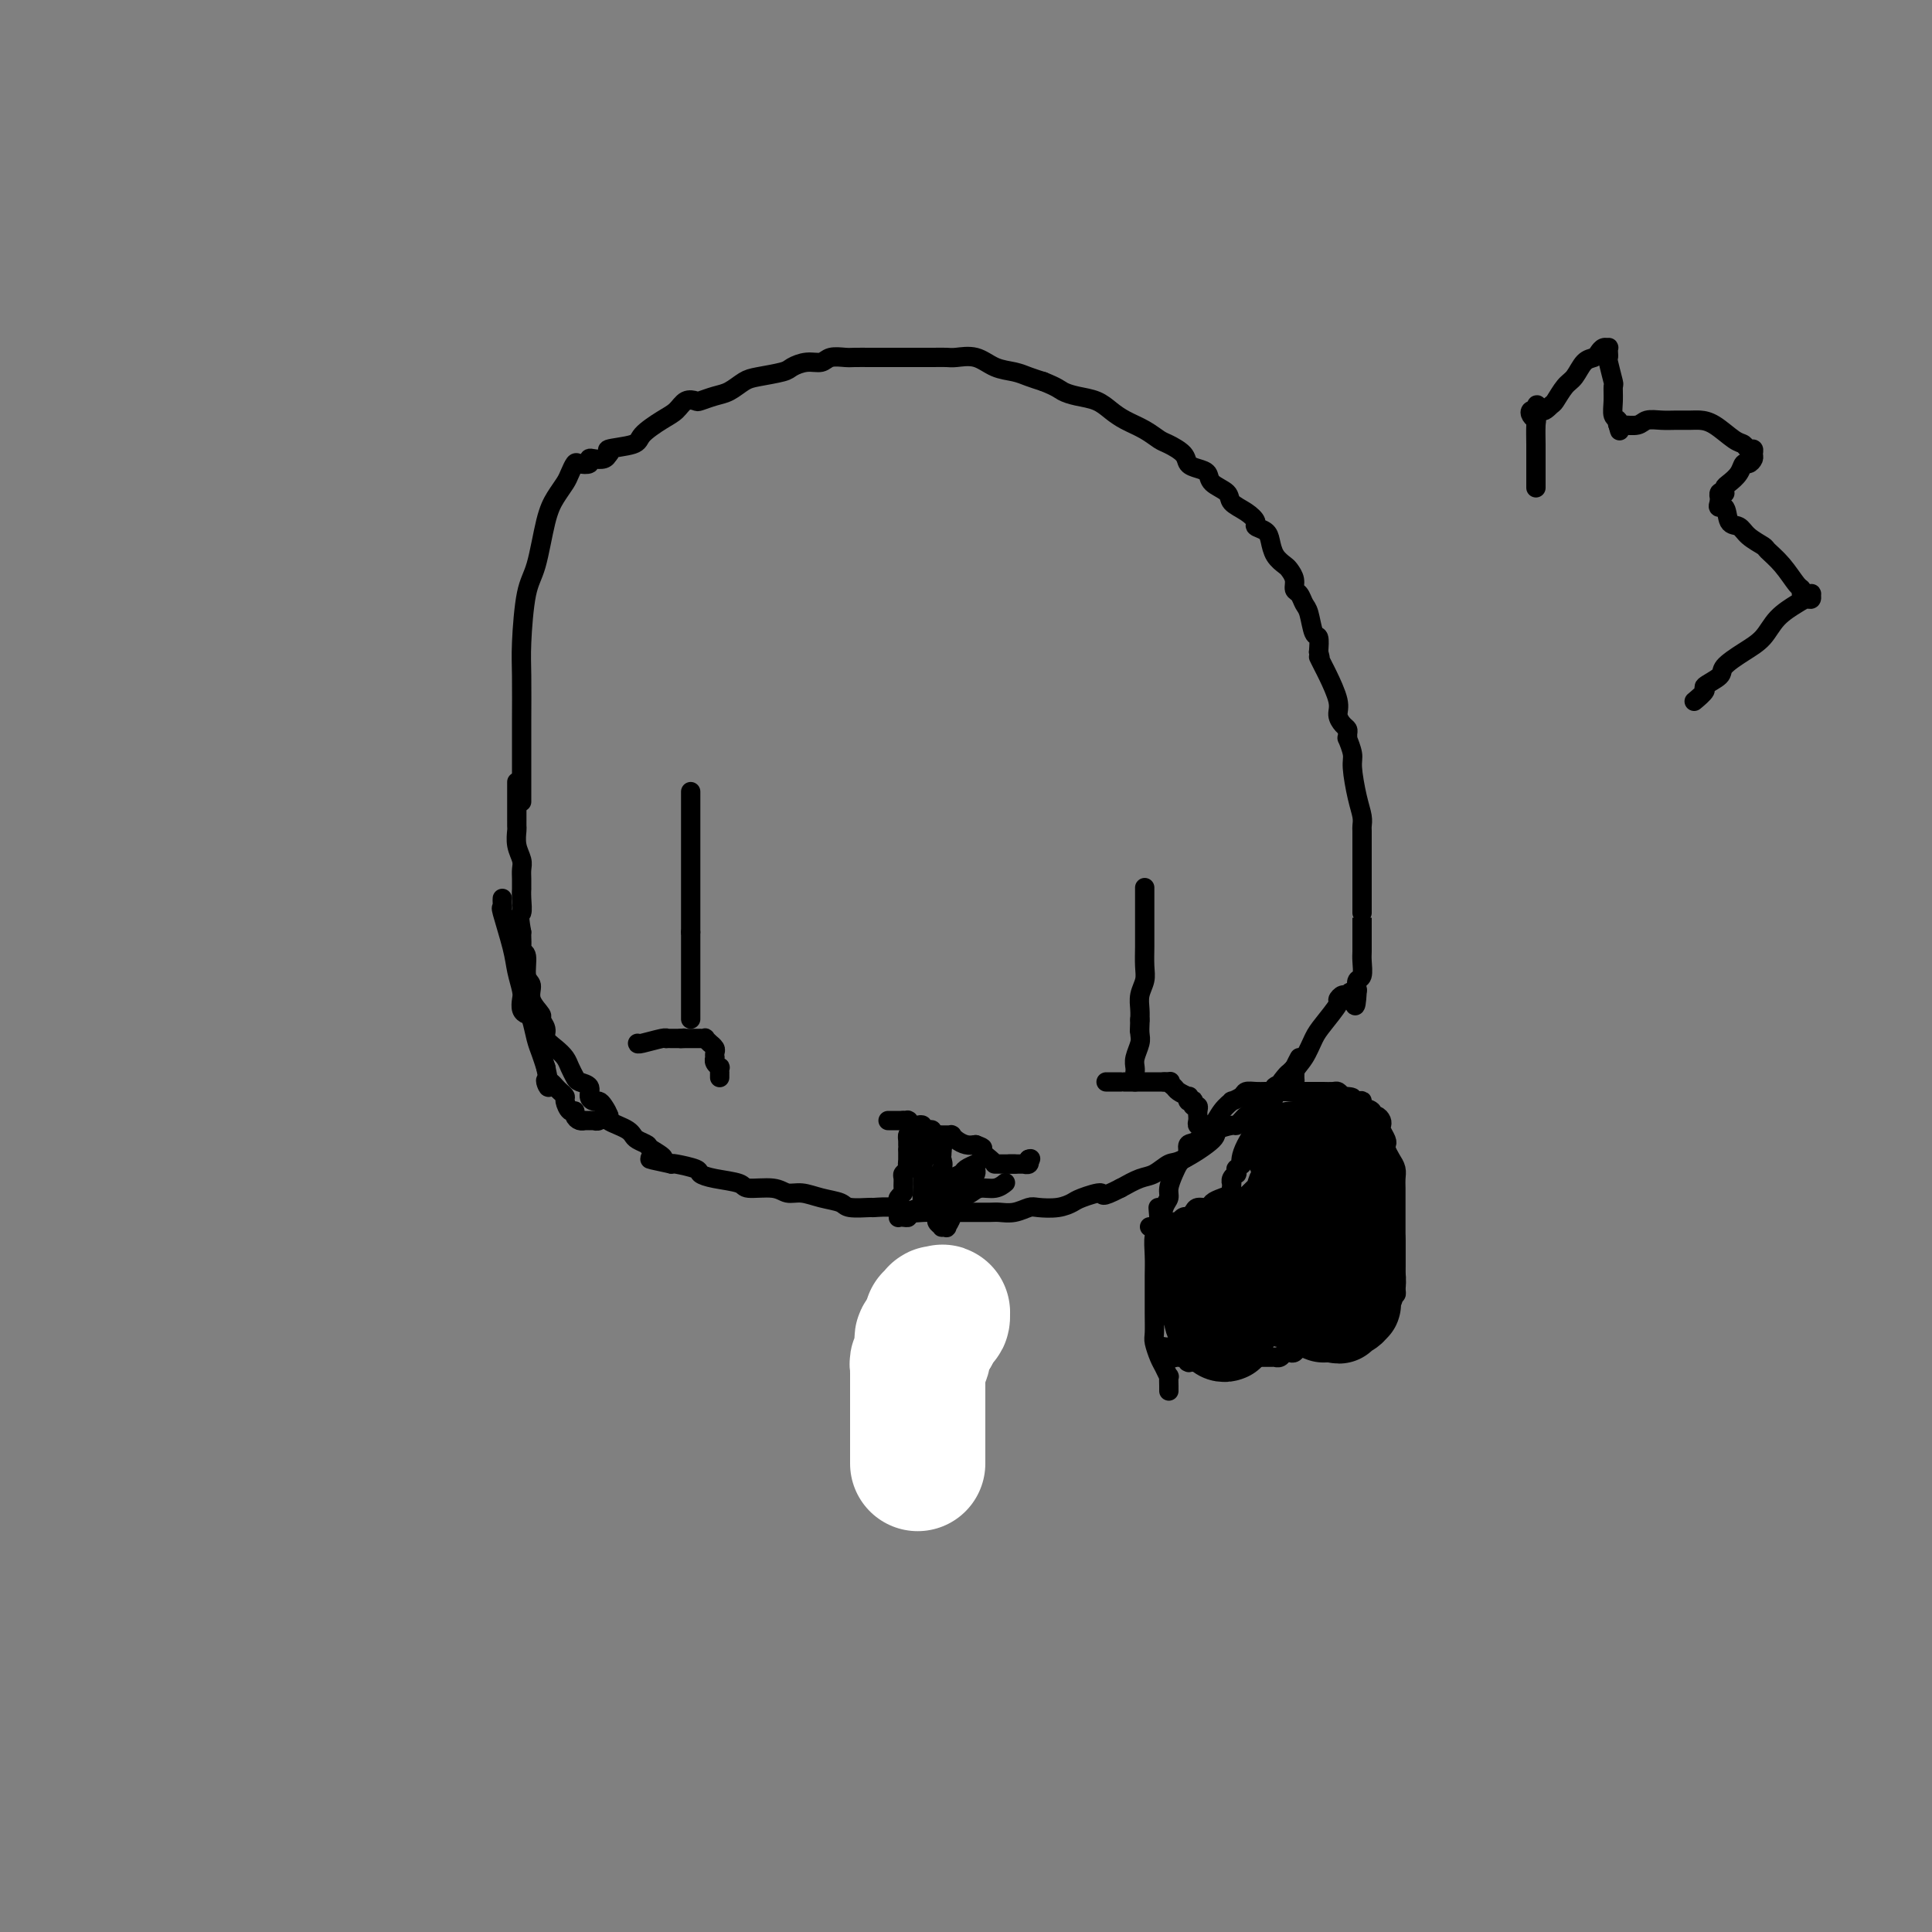 <svg viewBox='0 0 400 400' version='1.1' xmlns='http://www.w3.org/2000/svg' xmlns:xlink='http://www.w3.org/1999/xlink'><rect x="0" y="0" width="400" height="400" fill="#808080" stroke="none"/><g fill='none' stroke='#000000' stroke-width='4' stroke-linecap='round' stroke-linejoin='round'><path d='M108,166c-0.000,-0.933 -0.000,-1.865 0,-2c0.000,-0.135 0.000,0.529 0,0c-0.000,-0.529 -0.000,-2.250 0,-3c0.000,-0.750 0.000,-0.528 0,-1c-0.000,-0.472 -0.001,-1.639 0,-3c0.001,-1.361 0.002,-2.917 0,-4c-0.002,-1.083 -0.009,-1.695 0,-4c0.009,-2.305 0.033,-6.304 0,-9c-0.033,-2.696 -0.122,-4.090 0,-7c0.122,-2.910 0.456,-7.336 1,-10c0.544,-2.664 1.297,-3.567 2,-6c0.703,-2.433 1.354,-6.397 2,-9c0.646,-2.603 1.285,-3.847 2,-5c0.715,-1.153 1.506,-2.217 2,-3c0.494,-0.783 0.692,-1.285 1,-2c0.308,-0.715 0.725,-1.642 1,-2c0.275,-0.358 0.406,-0.148 1,0c0.594,0.148 1.651,0.233 2,0c0.349,-0.233 -0.010,-0.784 0,-1c0.010,-0.216 0.387,-0.097 1,0c0.613,0.097 1.461,0.170 2,0c0.539,-0.170 0.770,-0.585 1,-1'/><path d='M126,94c0.798,-0.496 -0.708,-0.737 0,-1c0.708,-0.263 3.631,-0.547 5,-1c1.369,-0.453 1.183,-1.074 2,-2c0.817,-0.926 2.637,-2.156 4,-3c1.363,-0.844 2.269,-1.301 3,-2c0.731,-0.699 1.287,-1.639 2,-2c0.713,-0.361 1.584,-0.142 2,0c0.416,0.142 0.377,0.207 1,0c0.623,-0.207 1.907,-0.685 3,-1c1.093,-0.315 1.993,-0.465 3,-1c1.007,-0.535 2.121,-1.454 3,-2c0.879,-0.546 1.524,-0.720 3,-1c1.476,-0.280 3.784,-0.667 5,-1c1.216,-0.333 1.341,-0.611 2,-1c0.659,-0.389 1.852,-0.889 3,-1c1.148,-0.111 2.252,0.166 3,0c0.748,-0.166 1.141,-0.777 2,-1c0.859,-0.223 2.182,-0.060 3,0c0.818,0.060 1.129,0.016 2,0c0.871,-0.016 2.302,-0.004 3,0c0.698,0.004 0.663,0.001 2,0c1.337,-0.001 4.047,0.000 5,0c0.953,-0.000 0.148,-0.002 1,0c0.852,0.002 3.361,0.007 5,0c1.639,-0.007 2.410,-0.027 3,0c0.590,0.027 1.001,0.101 2,0c0.999,-0.101 2.588,-0.378 4,0c1.412,0.378 2.646,1.411 4,2c1.354,0.589 2.826,0.736 4,1c1.174,0.264 2.050,0.647 3,1c0.950,0.353 1.975,0.677 3,1'/><path d='M216,79c2.944,1.175 3.305,1.613 4,2c0.695,0.387 1.726,0.722 3,1c1.274,0.278 2.793,0.498 4,1c1.207,0.502 2.104,1.285 3,2c0.896,0.715 1.792,1.360 3,2c1.208,0.640 2.729,1.274 4,2c1.271,0.726 2.294,1.543 3,2c0.706,0.457 1.097,0.556 2,1c0.903,0.444 2.320,1.235 3,2c0.680,0.765 0.624,1.503 1,2c0.376,0.497 1.184,0.752 2,1c0.816,0.248 1.639,0.489 2,1c0.361,0.511 0.259,1.292 1,2c0.741,0.708 2.326,1.341 3,2c0.674,0.659 0.436,1.342 1,2c0.564,0.658 1.930,1.292 3,2c1.070,0.708 1.844,1.492 2,2c0.156,0.508 -0.305,0.742 0,1c0.305,0.258 1.377,0.541 2,1c0.623,0.459 0.798,1.095 1,2c0.202,0.905 0.432,2.078 1,3c0.568,0.922 1.476,1.594 2,2c0.524,0.406 0.665,0.546 1,1c0.335,0.454 0.863,1.221 1,2c0.137,0.779 -0.118,1.568 0,2c0.118,0.432 0.610,0.506 1,1c0.390,0.494 0.679,1.409 1,2c0.321,0.591 0.674,0.860 1,2c0.326,1.140 0.626,3.153 1,4c0.374,0.847 0.821,0.528 1,1c0.179,0.472 0.089,1.736 0,3'/><path d='M273,135c0.720,2.439 0.020,1.038 0,1c-0.020,-0.038 0.638,1.289 1,2c0.362,0.711 0.426,0.806 1,2c0.574,1.194 1.656,3.485 2,5c0.344,1.515 -0.051,2.253 0,3c0.051,0.747 0.549,1.504 1,2c0.451,0.496 0.857,0.731 1,1c0.143,0.269 0.023,0.572 0,1c-0.023,0.428 0.049,0.981 0,1c-0.049,0.019 -0.220,-0.497 0,0c0.220,0.497 0.829,2.007 1,3c0.171,0.993 -0.098,1.470 0,3c0.098,1.530 0.562,4.114 1,6c0.438,1.886 0.849,3.075 1,4c0.151,0.925 0.040,1.586 0,2c-0.040,0.414 -0.011,0.580 0,1c0.011,0.420 0.003,1.095 0,2c-0.003,0.905 -0.001,2.039 0,3c0.001,0.961 0.000,1.750 0,3c-0.000,1.250 -0.000,2.962 0,4c0.000,1.038 0.000,1.403 0,2c-0.000,0.597 -0.000,1.426 0,2c0.000,0.574 0.000,0.892 0,1c-0.000,0.108 -0.000,0.005 0,0c0.000,-0.005 0.001,0.086 0,1c-0.001,0.914 -0.004,2.650 0,4c0.004,1.350 0.015,2.315 0,3c-0.015,0.685 -0.056,1.091 0,2c0.056,0.909 0.207,2.322 0,3c-0.207,0.678 -0.774,0.622 -1,1c-0.226,0.378 -0.113,1.189 0,2'/><path d='M281,205c-0.332,5.791 -0.661,2.270 -1,1c-0.339,-1.270 -0.689,-0.289 -1,0c-0.311,0.289 -0.583,-0.115 -1,0c-0.417,0.115 -0.979,0.747 -1,1c-0.021,0.253 0.498,0.126 0,1c-0.498,0.874 -2.012,2.750 -3,4c-0.988,1.250 -1.449,1.876 -2,3c-0.551,1.124 -1.191,2.746 -2,4c-0.809,1.254 -1.785,2.139 -2,3c-0.215,0.861 0.332,1.699 0,2c-0.332,0.301 -1.543,0.067 -2,0c-0.457,-0.067 -0.161,0.035 0,0c0.161,-0.035 0.188,-0.207 0,0c-0.188,0.207 -0.592,0.795 -1,1c-0.408,0.205 -0.820,0.029 -1,0c-0.180,-0.029 -0.128,0.090 0,0c0.128,-0.090 0.333,-0.389 0,0c-0.333,0.389 -1.202,1.466 -2,2c-0.798,0.534 -1.524,0.525 -2,1c-0.476,0.475 -0.703,1.433 -1,2c-0.297,0.567 -0.666,0.743 -1,1c-0.334,0.257 -0.634,0.594 -1,1c-0.366,0.406 -0.798,0.880 -1,1c-0.202,0.120 -0.175,-0.113 -1,0c-0.825,0.113 -2.503,0.573 -3,1c-0.497,0.427 0.188,0.821 -1,2c-1.188,1.179 -4.249,3.145 -6,4c-1.751,0.855 -2.191,0.600 -3,1c-0.809,0.400 -1.987,1.454 -3,2c-1.013,0.546 -1.861,0.585 -3,1c-1.139,0.415 -2.570,1.208 -4,2'/><path d='M232,246c-4.554,2.344 -3.441,1.203 -4,1c-0.559,-0.203 -2.792,0.533 -4,1c-1.208,0.467 -1.390,0.665 -2,1c-0.610,0.335 -1.648,0.808 -3,1c-1.352,0.192 -3.019,0.104 -4,0c-0.981,-0.104 -1.278,-0.224 -2,0c-0.722,0.224 -1.871,0.792 -3,1c-1.129,0.208 -2.240,0.056 -3,0c-0.760,-0.056 -1.169,-0.015 -2,0c-0.831,0.015 -2.084,0.004 -3,0c-0.916,-0.004 -1.495,0.000 -2,0c-0.505,-0.000 -0.938,-0.004 -2,0c-1.062,0.004 -2.755,0.015 -4,0c-1.245,-0.015 -2.043,-0.057 -3,0c-0.957,0.057 -2.074,0.212 -3,0c-0.926,-0.212 -1.660,-0.792 -3,-1c-1.340,-0.208 -3.285,-0.044 -4,0c-0.715,0.044 -0.200,-0.031 -1,0c-0.800,0.031 -2.914,0.167 -4,0c-1.086,-0.167 -1.145,-0.637 -2,-1c-0.855,-0.363 -2.506,-0.618 -4,-1c-1.494,-0.382 -2.831,-0.890 -4,-1c-1.169,-0.110 -2.171,0.178 -3,0c-0.829,-0.178 -1.483,-0.821 -3,-1c-1.517,-0.179 -3.895,0.107 -5,0c-1.105,-0.107 -0.937,-0.607 -2,-1c-1.063,-0.393 -3.357,-0.680 -5,-1c-1.643,-0.320 -2.636,-0.673 -3,-1c-0.364,-0.327 -0.098,-0.626 -1,-1c-0.902,-0.374 -2.972,-0.821 -4,-1c-1.028,-0.179 -1.014,-0.089 -1,0'/><path d='M139,241c-7.920,-1.665 -3.222,-0.827 -2,-1c1.222,-0.173 -1.034,-1.356 -2,-2c-0.966,-0.644 -0.643,-0.750 -1,-1c-0.357,-0.250 -1.396,-0.645 -2,-1c-0.604,-0.355 -0.774,-0.672 -1,-1c-0.226,-0.328 -0.508,-0.669 -1,-1c-0.492,-0.331 -1.193,-0.653 -2,-1c-0.807,-0.347 -1.722,-0.719 -2,-1c-0.278,-0.281 0.079,-0.469 0,-1c-0.079,-0.531 -0.594,-1.403 -1,-2c-0.406,-0.597 -0.704,-0.920 -1,-1c-0.296,-0.080 -0.590,0.081 -1,0c-0.410,-0.081 -0.936,-0.406 -1,-1c-0.064,-0.594 0.334,-1.457 0,-2c-0.334,-0.543 -1.401,-0.764 -2,-1c-0.599,-0.236 -0.729,-0.486 -1,-1c-0.271,-0.514 -0.684,-1.292 -1,-2c-0.316,-0.708 -0.534,-1.346 -1,-2c-0.466,-0.654 -1.181,-1.326 -2,-2c-0.819,-0.674 -1.744,-1.352 -2,-2c-0.256,-0.648 0.157,-1.266 0,-2c-0.157,-0.734 -0.883,-1.584 -1,-2c-0.117,-0.416 0.376,-0.399 0,-1c-0.376,-0.601 -1.621,-1.821 -2,-3c-0.379,-1.179 0.109,-2.318 0,-3c-0.109,-0.682 -0.814,-0.907 -1,-2c-0.186,-1.093 0.146,-3.052 0,-4c-0.146,-0.948 -0.771,-0.883 -1,-1c-0.229,-0.117 -0.062,-0.416 0,-1c0.062,-0.584 0.018,-1.453 0,-2c-0.018,-0.547 -0.009,-0.774 0,-1'/><path d='M108,193c-0.773,-4.162 -0.207,-3.566 0,-4c0.207,-0.434 0.055,-1.898 0,-3c-0.055,-1.102 -0.014,-1.842 0,-2c0.014,-0.158 -0.000,0.264 0,0c0.000,-0.264 0.014,-1.216 0,-2c-0.014,-0.784 -0.056,-1.399 0,-2c0.056,-0.601 0.211,-1.187 0,-2c-0.211,-0.813 -0.789,-1.853 -1,-3c-0.211,-1.147 -0.057,-2.402 0,-3c0.057,-0.598 0.015,-0.538 0,-1c-0.015,-0.462 -0.004,-1.447 0,-2c0.004,-0.553 0.001,-0.673 0,-1c-0.001,-0.327 -0.000,-0.862 0,-1c0.000,-0.138 0.000,0.120 0,0c-0.000,-0.120 -0.000,-0.620 0,-1c0.000,-0.380 0.000,-0.642 0,-1c-0.000,-0.358 -0.000,-0.813 0,-1c0.000,-0.187 0.000,-0.106 0,0c-0.000,0.106 -0.000,0.239 0,0c0.000,-0.239 0.000,-0.849 0,-1c-0.000,-0.151 -0.000,0.155 0,0c0.000,-0.155 0.000,-0.773 0,-1c-0.000,-0.227 -0.000,-0.065 0,0c0.000,0.065 0.000,0.032 0,0'/><path d='M143,164c0.000,-0.091 0.000,-0.183 0,0c0.000,0.183 0.000,0.640 0,1c0.000,0.360 0.000,0.621 0,1c0.000,0.379 0.000,0.874 0,1c0.000,0.126 0.000,-0.119 0,0c0.000,0.119 0.000,0.602 0,1c0.000,0.398 0.000,0.710 0,1c0.000,0.290 0.000,0.558 0,2c0.000,1.442 0.000,4.057 0,6c0.000,1.943 0.000,3.216 0,5c0.000,1.784 0.000,4.081 0,6c0.000,1.919 0.000,3.459 0,5'/><path d='M143,193c0.000,5.230 0.000,3.806 0,4c0.000,0.194 0.000,2.007 0,3c0.000,0.993 0.000,1.165 0,2c0.000,0.835 0.000,2.332 0,3c0.000,0.668 0.000,0.507 0,1c0.000,0.493 0.000,1.638 0,2c0.000,0.362 0.000,-0.061 0,0c0.000,0.061 0.000,0.605 0,1c0.000,0.395 0.000,0.642 0,1c0.000,0.358 0.000,0.827 0,1c0.000,0.173 0.000,0.049 0,0c0.000,-0.049 0.000,-0.025 0,0'/><path d='M184,232c-0.122,0.000 -0.244,0.000 0,0c0.244,0.000 0.854,0.000 1,0c0.146,0.000 -0.171,0.000 0,0c0.171,-0.000 0.829,-0.000 1,0c0.171,0.000 -0.146,0.000 0,0c0.146,0.000 0.756,0.000 1,0c0.244,-0.000 0.122,0.000 0,0'/><path d='M187,232c0.403,-0.000 -0.089,-0.001 0,0c0.089,0.001 0.759,0.004 1,0c0.241,-0.004 0.053,-0.015 0,0c-0.053,0.015 0.028,0.056 0,0c-0.028,-0.056 -0.166,-0.207 0,0c0.166,0.207 0.636,0.774 1,1c0.364,0.226 0.623,0.112 1,0c0.377,-0.112 0.871,-0.222 1,0c0.129,0.222 -0.106,0.778 0,1c0.106,0.222 0.554,0.112 1,0c0.446,-0.112 0.889,-0.226 1,0c0.111,0.226 -0.110,0.793 0,1c0.110,0.207 0.552,0.056 1,0c0.448,-0.056 0.904,-0.015 1,0c0.096,0.015 -0.167,0.004 0,0c0.167,-0.004 0.763,-0.001 1,0c0.237,0.001 0.116,0.001 0,0c-0.116,-0.001 -0.228,-0.001 0,0c0.228,0.001 0.795,0.003 1,0c0.205,-0.003 0.047,-0.011 0,0c-0.047,0.011 0.018,0.042 0,0c-0.018,-0.042 -0.118,-0.155 0,0c0.118,0.155 0.455,0.580 1,1c0.545,0.420 1.299,0.834 2,1c0.701,0.166 1.351,0.083 2,0'/><path d='M202,237c2.442,0.895 1.046,0.632 1,1c-0.046,0.368 1.258,1.367 2,2c0.742,0.633 0.921,0.902 1,1c0.079,0.098 0.059,0.026 0,0c-0.059,-0.026 -0.156,-0.007 0,0c0.156,0.007 0.564,0.002 1,0c0.436,-0.002 0.900,-0.001 1,0c0.100,0.001 -0.166,0.000 0,0c0.166,-0.000 0.762,-0.000 1,0c0.238,0.000 0.116,0.000 0,0c-0.116,-0.000 -0.227,-0.000 0,0c0.227,0.000 0.792,0.000 1,0c0.208,-0.000 0.059,-0.000 0,0c-0.059,0.000 -0.030,0.000 0,0'/><path d='M209,241c0.022,-0.000 0.043,-0.000 0,0c-0.043,0.000 -0.151,0.000 0,0c0.151,-0.000 0.561,-0.000 1,0c0.439,0.000 0.906,0.001 1,0c0.094,-0.001 -0.185,-0.004 0,0c0.185,0.004 0.834,0.015 1,0c0.166,-0.015 -0.151,-0.056 0,0c0.151,0.056 0.772,0.207 1,0c0.228,-0.207 0.065,-0.774 0,-1c-0.065,-0.226 -0.033,-0.113 0,0'/><path d='M213,240c0.667,-0.167 0.333,-0.083 0,0'/><path d='M188,235c0.000,0.022 0.000,0.045 0,0c0.000,-0.045 0.000,-0.156 0,0c0.000,0.156 0.000,0.580 0,1c0.000,0.420 0.000,0.834 0,1c0.000,0.166 0.000,0.082 0,0c0.000,-0.082 0.000,-0.161 0,0c0.000,0.161 0.000,0.564 0,1c0.000,0.436 0.000,0.905 0,1c0.000,0.095 0.000,-0.185 0,0c0.000,0.185 -0.000,0.833 0,1c0.000,0.167 0.000,-0.147 0,0c0.000,0.147 0.000,0.756 0,1c0.000,0.244 0.000,0.122 0,0'/><path d='M188,241c-0.000,0.928 -0.001,0.248 0,0c0.001,-0.248 0.004,-0.065 0,0c-0.004,0.065 -0.016,0.014 0,0c0.016,-0.014 0.061,0.011 0,0c-0.061,-0.011 -0.226,-0.058 0,0c0.226,0.058 0.844,0.222 1,0c0.156,-0.222 -0.150,-0.829 0,-1c0.150,-0.171 0.758,0.094 1,0c0.242,-0.094 0.120,-0.547 0,-1c-0.120,-0.453 -0.239,-0.906 0,-1c0.239,-0.094 0.834,0.172 1,0c0.166,-0.172 -0.099,-0.782 0,-1c0.099,-0.218 0.562,-0.045 1,0c0.438,0.045 0.849,-0.040 1,0c0.151,0.040 0.040,0.203 0,0c-0.040,-0.203 -0.011,-0.773 0,-1c0.011,-0.227 0.003,-0.112 0,0c-0.003,0.112 -0.001,0.223 0,0c0.001,-0.223 0.000,-0.778 0,-1c-0.000,-0.222 -0.000,-0.111 0,0'/><path d='M237,184c0.000,-0.209 0.000,-0.418 0,0c-0.000,0.418 -0.000,1.462 0,2c0.000,0.538 0.000,0.569 0,1c-0.000,0.431 -0.000,1.263 0,2c0.000,0.737 0.001,1.380 0,2c-0.001,0.620 -0.004,1.219 0,2c0.004,0.781 0.015,1.746 0,3c-0.015,1.254 -0.057,2.799 0,4c0.057,1.201 0.211,2.059 0,3c-0.211,0.941 -0.789,1.963 -1,3c-0.211,1.037 -0.057,2.087 0,3c0.057,0.913 0.016,1.689 0,2c-0.016,0.311 -0.008,0.155 0,0'/><path d='M236,211c-0.156,4.430 -0.046,2.006 0,1c0.046,-1.006 0.026,-0.592 0,0c-0.026,0.592 -0.060,1.364 0,2c0.060,0.636 0.212,1.136 0,2c-0.212,0.864 -0.789,2.091 -1,3c-0.211,0.909 -0.057,1.501 0,2c0.057,0.499 0.015,0.904 0,1c-0.015,0.096 -0.004,-0.119 0,0c0.004,0.119 0.001,0.570 0,1c-0.001,0.430 -0.000,0.837 0,1c0.000,0.163 0.000,0.081 0,0'/><path d='M229,224c0.474,0.000 0.948,0.000 1,0c0.052,0.000 -0.319,0.000 0,0c0.319,0.000 1.328,0.000 2,0c0.672,-0.000 1.007,0.000 1,0c-0.007,0.000 -0.356,-0.000 0,0c0.356,0.000 1.418,0.000 2,0c0.582,0.000 0.686,0.000 1,0c0.314,0.000 0.840,-0.000 1,0c0.160,0.000 -0.046,-0.000 0,0c0.046,0.000 0.342,0.000 1,0c0.658,-0.000 1.677,-0.000 2,0c0.323,0.000 -0.051,0.000 0,0c0.051,-0.000 0.525,0.000 1,0'/><path d='M241,224c2.030,-0.049 1.104,-0.172 1,0c-0.104,0.172 0.612,0.638 1,1c0.388,0.362 0.447,0.619 1,1c0.553,0.381 1.598,0.886 2,1c0.402,0.114 0.159,-0.162 0,0c-0.159,0.162 -0.235,0.761 0,1c0.235,0.239 0.781,0.119 1,0c0.219,-0.119 0.111,-0.238 0,0c-0.111,0.238 -0.226,0.834 0,1c0.226,0.166 0.793,-0.096 1,0c0.207,0.096 0.054,0.551 0,1c-0.054,0.449 -0.011,0.891 0,1c0.011,0.109 -0.011,-0.114 0,0c0.011,0.114 0.055,0.567 0,1c-0.055,0.433 -0.211,0.848 0,1c0.211,0.152 0.788,0.041 1,0c0.212,-0.041 0.061,-0.012 0,0c-0.061,0.012 -0.030,0.006 0,0'/><path d='M208,245c0.149,-0.120 0.297,-0.240 0,0c-0.297,0.240 -1.040,0.838 -2,1c-0.960,0.162 -2.138,-0.114 -3,0c-0.862,0.114 -1.407,0.618 -2,1c-0.593,0.382 -1.234,0.642 -2,1c-0.766,0.358 -1.655,0.814 -2,1c-0.345,0.186 -0.144,0.102 0,0c0.144,-0.102 0.232,-0.224 0,0c-0.232,0.224 -0.784,0.792 -1,1c-0.216,0.208 -0.097,0.056 0,0c0.097,-0.056 0.170,-0.016 0,0c-0.170,0.016 -0.585,0.008 -1,0'/><path d='M195,250c-1.962,0.774 -0.365,0.210 0,0c0.365,-0.210 -0.500,-0.067 -1,0c-0.500,0.067 -0.634,0.056 -1,0c-0.366,-0.056 -0.963,-0.159 -2,0c-1.037,0.159 -2.512,0.578 -3,1c-0.488,0.422 0.013,0.845 0,1c-0.013,0.155 -0.539,0.042 -1,0c-0.461,-0.042 -0.855,-0.014 -1,0c-0.145,0.014 -0.039,0.015 0,0c0.039,-0.015 0.011,-0.045 0,0c-0.011,0.045 -0.004,0.167 0,0c0.004,-0.167 0.005,-0.622 0,-1c-0.005,-0.378 -0.015,-0.678 0,-1c0.015,-0.322 0.057,-0.668 0,-1c-0.057,-0.332 -0.212,-0.652 0,-1c0.212,-0.348 0.793,-0.723 1,-1c0.207,-0.277 0.041,-0.455 0,-1c-0.041,-0.545 0.041,-1.455 0,-2c-0.041,-0.545 -0.207,-0.723 0,-1c0.207,-0.277 0.788,-0.651 1,-1c0.212,-0.349 0.057,-0.671 0,-1c-0.057,-0.329 -0.015,-0.666 0,-1c0.015,-0.334 0.004,-0.667 0,-1c-0.004,-0.333 -0.002,-0.667 0,-1'/><path d='M188,238c0.309,-1.946 0.082,-1.310 0,-1c-0.082,0.310 -0.018,0.293 0,0c0.018,-0.293 -0.010,-0.863 0,-1c0.010,-0.137 0.059,0.159 0,0c-0.059,-0.159 -0.226,-0.772 0,-1c0.226,-0.228 0.845,-0.072 1,0c0.155,0.072 -0.156,0.060 0,0c0.156,-0.060 0.778,-0.167 1,0c0.222,0.167 0.044,0.610 0,1c-0.044,0.390 0.045,0.728 0,1c-0.045,0.272 -0.223,0.478 0,1c0.223,0.522 0.849,1.361 1,2c0.151,0.639 -0.171,1.077 0,2c0.171,0.923 0.834,2.331 1,3c0.166,0.669 -0.167,0.599 0,1c0.167,0.401 0.833,1.274 1,2c0.167,0.726 -0.167,1.305 0,2c0.167,0.695 0.833,1.506 1,2c0.167,0.494 -0.167,0.670 0,1c0.167,0.330 0.833,0.815 1,1c0.167,0.185 -0.166,0.072 0,0c0.166,-0.072 0.832,-0.102 1,0c0.168,0.102 -0.162,0.337 0,0c0.162,-0.337 0.817,-1.245 1,-2c0.183,-0.755 -0.104,-1.357 0,-2c0.104,-0.643 0.601,-1.327 1,-2c0.399,-0.673 0.699,-1.337 1,-2'/><path d='M199,246c0.856,-1.642 1.498,-1.746 2,-2c0.502,-0.254 0.866,-0.656 1,-1c0.134,-0.344 0.038,-0.629 0,-1c-0.038,-0.371 -0.017,-0.829 0,-1c0.017,-0.171 0.031,-0.057 0,0c-0.031,0.057 -0.106,0.057 0,0c0.106,-0.057 0.393,-0.170 0,0c-0.393,0.170 -1.466,0.624 -2,1c-0.534,0.376 -0.529,0.675 -1,1c-0.471,0.325 -1.418,0.675 -2,1c-0.582,0.325 -0.801,0.626 -1,1c-0.199,0.374 -0.379,0.821 -1,1c-0.621,0.179 -1.683,0.091 -2,0c-0.317,-0.091 0.110,-0.185 0,0c-0.110,0.185 -0.757,0.650 -1,1c-0.243,0.350 -0.081,0.586 0,1c0.081,0.414 0.082,1.005 0,1c-0.082,-0.005 -0.246,-0.607 0,-1c0.246,-0.393 0.903,-0.578 1,-1c0.097,-0.422 -0.366,-1.083 0,-2c0.366,-0.917 1.562,-2.091 2,-3c0.438,-0.909 0.118,-1.552 0,-2c-0.118,-0.448 -0.034,-0.699 0,-1c0.034,-0.301 0.017,-0.650 0,-1'/><path d='M195,238c0.452,-1.702 0.082,-0.456 0,0c-0.082,0.456 0.123,0.122 0,0c-0.123,-0.122 -0.573,-0.033 -1,0c-0.427,0.033 -0.831,0.011 -1,0c-0.169,-0.011 -0.102,-0.010 0,0c0.102,0.010 0.237,0.029 0,0c-0.237,-0.029 -0.848,-0.107 -1,0c-0.152,0.107 0.155,0.400 0,1c-0.155,0.600 -0.773,1.508 -1,2c-0.227,0.492 -0.061,0.569 0,1c0.061,0.431 0.019,1.215 0,2c-0.019,0.785 -0.016,1.569 0,2c0.016,0.431 0.043,0.508 0,1c-0.043,0.492 -0.156,1.400 0,2c0.156,0.600 0.581,0.893 1,1c0.419,0.107 0.833,0.028 1,0c0.167,-0.028 0.086,-0.006 0,0c-0.086,0.006 -0.178,-0.005 0,0c0.178,0.005 0.625,0.027 1,0c0.375,-0.027 0.679,-0.102 1,0c0.321,0.102 0.660,0.381 1,0c0.340,-0.381 0.679,-1.422 1,-2c0.321,-0.578 0.622,-0.695 1,-1c0.378,-0.305 0.833,-0.800 1,-1c0.167,-0.200 0.045,-0.105 0,0c-0.045,0.105 -0.012,0.221 0,0c0.012,-0.221 0.003,-0.777 0,-1c-0.003,-0.223 -0.002,-0.111 0,0'/><path d='M132,216c0.002,0.113 0.003,0.226 1,0c0.997,-0.226 2.989,-0.793 4,-1c1.011,-0.207 1.041,-0.056 1,0c-0.041,0.056 -0.152,0.015 0,0c0.152,-0.015 0.566,-0.004 1,0c0.434,0.004 0.886,0.001 1,0c0.114,-0.001 -0.110,-0.000 0,0c0.110,0.000 0.555,0.000 1,0'/><path d='M141,215c1.349,-0.155 0.222,-0.041 0,0c-0.222,0.041 0.462,0.011 1,0c0.538,-0.011 0.929,-0.003 1,0c0.071,0.003 -0.178,0.001 0,0c0.178,-0.001 0.784,-0.000 1,0c0.216,0.000 0.043,-0.000 0,0c-0.043,0.000 0.045,0.000 0,0c-0.045,-0.000 -0.223,-0.001 0,0c0.223,0.001 0.849,0.004 1,0c0.151,-0.004 -0.171,-0.016 0,0c0.171,0.016 0.834,0.060 1,0c0.166,-0.060 -0.166,-0.224 0,0c0.166,0.224 0.829,0.834 1,1c0.171,0.166 -0.150,-0.113 0,0c0.150,0.113 0.772,0.619 1,1c0.228,0.381 0.061,0.637 0,1c-0.061,0.363 -0.017,0.832 0,1c0.017,0.168 0.008,0.035 0,0c-0.008,-0.035 -0.016,0.028 0,0c0.016,-0.028 0.057,-0.147 0,0c-0.057,0.147 -0.211,0.560 0,1c0.211,0.440 0.789,0.906 1,1c0.211,0.094 0.057,-0.185 0,0c-0.057,0.185 -0.015,0.834 0,1c0.015,0.166 0.004,-0.151 0,0c-0.004,0.151 -0.001,0.772 0,1c0.001,0.228 0.000,0.065 0,0c-0.000,-0.065 -0.000,-0.033 0,0'/><path d='M104,186c-0.015,0.292 -0.029,0.583 0,1c0.029,0.417 0.103,0.959 0,1c-0.103,0.041 -0.381,-0.418 0,1c0.381,1.418 1.422,4.712 2,7c0.578,2.288 0.694,3.569 1,5c0.306,1.431 0.803,3.011 1,4c0.197,0.989 0.094,1.388 0,2c-0.094,0.612 -0.180,1.437 0,2c0.180,0.563 0.626,0.864 1,1c0.374,0.136 0.678,0.109 1,1c0.322,0.891 0.664,2.701 1,4c0.336,1.299 0.668,2.085 1,3c0.332,0.915 0.666,1.957 1,3'/><path d='M113,221c1.345,6.107 0.207,3.874 0,3c-0.207,-0.874 0.518,-0.390 1,0c0.482,0.390 0.720,0.687 1,1c0.280,0.313 0.601,0.644 1,1c0.399,0.356 0.877,0.739 1,1c0.123,0.261 -0.108,0.399 0,1c0.108,0.601 0.555,1.664 1,2c0.445,0.336 0.889,-0.053 1,0c0.111,0.053 -0.110,0.550 0,1c0.110,0.450 0.551,0.853 1,1c0.449,0.147 0.905,0.040 1,0c0.095,-0.040 -0.172,-0.011 0,0c0.172,0.011 0.782,0.003 1,0c0.218,-0.003 0.043,-0.001 0,0c-0.043,0.001 0.044,0.001 0,0c-0.044,-0.001 -0.219,-0.004 0,0c0.219,0.004 0.833,0.015 1,0c0.167,-0.015 -0.113,-0.057 0,0c0.113,0.057 0.619,0.211 1,0c0.381,-0.211 0.638,-0.789 1,-1c0.362,-0.211 0.828,-0.057 1,0c0.172,0.057 0.049,0.016 0,0c-0.049,-0.016 -0.025,-0.008 0,0'/><path d='M193,261c-0.002,0.611 -0.005,1.221 0,2c0.005,0.779 0.016,1.726 0,3c-0.016,1.274 -0.060,2.876 0,4c0.060,1.124 0.223,1.771 0,3c-0.223,1.229 -0.833,3.041 -1,4c-0.167,0.959 0.109,1.066 0,2c-0.109,0.934 -0.603,2.695 -1,4c-0.397,1.305 -0.699,2.152 -1,3'/><path d='M190,286c-0.630,4.686 -0.705,3.900 -1,4c-0.295,0.100 -0.811,1.084 -1,2c-0.189,0.916 -0.051,1.762 0,2c0.051,0.238 0.014,-0.132 0,0c-0.014,0.132 -0.004,0.766 0,1c0.004,0.234 0.001,0.067 0,0c-0.001,-0.067 -0.001,-0.033 0,0'/><path d='M188,295c0.000,0.000 0.100,0.100 0.1,0.1'/></g>
<g fill='none' stroke='#FFFFFF' stroke-width='28' stroke-linecap='round' stroke-linejoin='round'><path d='M190,303c0.000,-0.003 0.000,-0.006 0,0c0.000,0.006 0.000,0.021 0,0c0.000,-0.021 0.000,-0.078 0,-1c0.000,-0.922 0.000,-2.709 0,-4c0.000,-1.291 0.000,-2.087 0,-3c0.000,-0.913 0.000,-1.943 0,-3c0.000,-1.057 0.000,-2.142 0,-3c0.000,-0.858 0.000,-1.488 0,-2c0.000,-0.512 0.000,-0.907 0,-1c0.000,-0.093 0.000,0.116 0,0c0.000,-0.116 0.000,-0.558 0,-1'/><path d='M190,285c0.000,-2.786 0.000,-0.750 0,0c-0.000,0.750 -0.000,0.216 0,0c0.000,-0.216 0.000,-0.113 0,0c-0.000,0.113 -0.001,0.238 0,0c0.001,-0.238 0.004,-0.837 0,-1c-0.004,-0.163 -0.015,0.110 0,0c0.015,-0.110 0.057,-0.603 0,-1c-0.057,-0.397 -0.211,-0.699 0,-1c0.211,-0.301 0.789,-0.601 1,-1c0.211,-0.399 0.057,-0.895 0,-1c-0.057,-0.105 -0.015,0.183 0,0c0.015,-0.183 0.003,-0.838 0,-1c-0.003,-0.162 0.003,0.168 0,0c-0.003,-0.168 -0.015,-0.833 0,-1c0.015,-0.167 0.057,0.166 0,0c-0.057,-0.166 -0.211,-0.829 0,-1c0.211,-0.171 0.789,0.150 1,0c0.211,-0.150 0.057,-0.772 0,-1c-0.057,-0.228 -0.016,-0.061 0,0c0.016,0.061 0.007,0.016 0,0c-0.007,-0.016 -0.012,-0.004 0,0c0.012,0.004 0.042,0.001 0,0c-0.042,-0.001 -0.155,-0.000 0,0c0.155,0.000 0.577,0.000 1,0'/><path d='M193,276c0.464,-1.333 0.124,-0.165 0,0c-0.124,0.165 -0.033,-0.674 0,-1c0.033,-0.326 0.008,-0.140 0,0c-0.008,0.140 0.002,0.234 0,0c-0.002,-0.234 -0.015,-0.795 0,-1c0.015,-0.205 0.056,-0.055 0,0c-0.056,0.055 -0.211,0.016 0,0c0.211,-0.016 0.788,-0.008 1,0c0.212,0.008 0.061,0.017 0,0c-0.061,-0.017 -0.030,-0.061 0,0c0.030,0.061 0.061,0.226 0,0c-0.061,-0.226 -0.212,-0.844 0,-1c0.212,-0.156 0.788,0.150 1,0c0.212,-0.150 0.061,-0.757 0,-1c-0.061,-0.243 -0.030,-0.121 0,0'/><path d='M195,272c0.292,-0.618 0.022,-0.162 0,0c-0.022,0.162 0.204,0.030 0,0c-0.204,-0.030 -0.838,0.044 -1,0c-0.162,-0.044 0.149,-0.204 0,0c-0.149,0.204 -0.757,0.773 -1,1c-0.243,0.227 -0.122,0.114 0,0'/></g>
<g fill='none' stroke='#000000' stroke-width='4' stroke-linecap='round' stroke-linejoin='round'><path d='M242,288c0.007,-0.183 0.013,-0.365 0,-1c-0.013,-0.635 -0.046,-1.721 0,-2c0.046,-0.279 0.170,0.250 0,0c-0.170,-0.250 -0.634,-1.280 -1,-2c-0.366,-0.720 -0.634,-1.129 -1,-2c-0.366,-0.871 -0.830,-2.203 -1,-3c-0.170,-0.797 -0.045,-1.058 0,-2c0.045,-0.942 0.011,-2.564 0,-4c-0.011,-1.436 0.001,-2.684 0,-4c-0.001,-1.316 -0.014,-2.698 0,-4c0.014,-1.302 0.055,-2.524 0,-4c-0.055,-1.476 -0.207,-3.205 0,-4c0.207,-0.795 0.773,-0.656 1,-1c0.227,-0.344 0.113,-1.172 0,-2'/><path d='M240,253c-0.353,-5.546 -0.235,-1.912 0,-1c0.235,0.912 0.588,-0.897 1,-2c0.412,-1.103 0.884,-1.500 1,-2c0.116,-0.500 -0.122,-1.102 0,-2c0.122,-0.898 0.606,-2.090 1,-3c0.394,-0.910 0.700,-1.537 1,-2c0.300,-0.463 0.595,-0.763 1,-1c0.405,-0.237 0.920,-0.411 1,-1c0.080,-0.589 -0.274,-1.593 0,-2c0.274,-0.407 1.178,-0.218 2,-1c0.822,-0.782 1.563,-2.534 2,-3c0.437,-0.466 0.569,0.356 1,0c0.431,-0.356 1.161,-1.889 2,-3c0.839,-1.111 1.786,-1.800 2,-2c0.214,-0.200 -0.305,0.090 0,0c0.305,-0.090 1.433,-0.560 2,-1c0.567,-0.440 0.574,-0.850 1,-1c0.426,-0.150 1.271,-0.040 2,0c0.729,0.040 1.343,0.011 2,0c0.657,-0.011 1.356,-0.003 2,0c0.644,0.003 1.234,0.001 2,0c0.766,-0.001 1.710,-0.000 2,0c0.290,0.000 -0.073,0.000 0,0c0.073,-0.000 0.582,-0.000 1,0c0.418,0.000 0.746,0.000 1,0c0.254,-0.000 0.435,-0.001 1,0c0.565,0.001 1.513,0.003 2,0c0.487,-0.003 0.512,-0.011 1,0c0.488,0.011 1.439,0.041 2,0c0.561,-0.041 0.732,-0.155 1,0c0.268,0.155 0.634,0.577 1,1'/><path d='M278,227c3.682,0.068 1.387,0.739 1,1c-0.387,0.261 1.135,0.112 2,0c0.865,-0.112 1.072,-0.189 1,0c-0.072,0.189 -0.422,0.642 0,1c0.422,0.358 1.616,0.621 2,1c0.384,0.379 -0.042,0.874 0,1c0.042,0.126 0.551,-0.117 1,0c0.449,0.117 0.839,0.595 1,1c0.161,0.405 0.095,0.738 0,1c-0.095,0.262 -0.219,0.454 0,1c0.219,0.546 0.780,1.444 1,2c0.220,0.556 0.097,0.768 0,1c-0.097,0.232 -0.170,0.484 0,1c0.170,0.516 0.581,1.297 1,2c0.419,0.703 0.844,1.327 1,2c0.156,0.673 0.042,1.393 0,2c-0.042,0.607 -0.011,1.100 0,2c0.011,0.900 0.003,2.205 0,3c-0.003,0.795 -0.001,1.079 0,2c0.001,0.921 0.000,2.479 0,4c-0.000,1.521 0.000,3.006 0,4c-0.000,0.994 -0.000,1.499 0,2c0.000,0.501 0.001,1.000 0,2c-0.001,1.000 -0.003,2.502 0,3c0.003,0.498 0.012,-0.008 0,0c-0.012,0.008 -0.045,0.531 0,1c0.045,0.469 0.170,0.885 0,1c-0.170,0.115 -0.633,-0.072 -1,0c-0.367,0.072 -0.637,0.404 -1,1c-0.363,0.596 -0.818,1.456 -1,2c-0.182,0.544 -0.091,0.772 0,1'/><path d='M286,272c-0.929,4.509 -1.751,1.783 -2,1c-0.249,-0.783 0.074,0.378 0,1c-0.074,0.622 -0.545,0.706 -1,1c-0.455,0.294 -0.896,0.797 -1,1c-0.104,0.203 0.127,0.107 0,0c-0.127,-0.107 -0.613,-0.226 -1,0c-0.387,0.226 -0.677,0.796 -1,1c-0.323,0.204 -0.681,0.041 -1,0c-0.319,-0.041 -0.600,0.041 -1,0c-0.400,-0.041 -0.919,-0.203 -1,0c-0.081,0.203 0.277,0.772 0,1c-0.277,0.228 -1.187,0.114 -2,0c-0.813,-0.114 -1.527,-0.228 -2,0c-0.473,0.228 -0.704,0.797 -1,1c-0.296,0.203 -0.657,0.041 -1,0c-0.343,-0.041 -0.669,0.041 -1,0c-0.331,-0.041 -0.666,-0.203 -1,0c-0.334,0.203 -0.668,0.772 -1,1c-0.332,0.228 -0.663,0.114 -1,0c-0.337,-0.114 -0.682,-0.227 -1,0c-0.318,0.227 -0.611,0.793 -1,1c-0.389,0.207 -0.874,0.056 -1,0c-0.126,-0.056 0.107,-0.015 0,0c-0.107,0.015 -0.555,0.004 -1,0c-0.445,-0.004 -0.889,-0.001 -1,0c-0.111,0.001 0.111,-0.001 0,0c-0.111,0.001 -0.555,0.003 -1,0c-0.445,-0.003 -0.893,-0.011 -1,0c-0.107,0.011 0.125,0.041 0,0c-0.125,-0.041 -0.607,-0.155 -1,0c-0.393,0.155 -0.696,0.577 -1,1'/><path d='M258,282c-4.513,1.547 -1.797,0.415 -1,0c0.797,-0.415 -0.325,-0.111 -1,0c-0.675,0.111 -0.901,0.030 -1,0c-0.099,-0.030 -0.069,-0.008 0,0c0.069,0.008 0.177,0.002 0,0c-0.177,-0.002 -0.640,-0.001 -1,0c-0.360,0.001 -0.619,0.000 -1,0c-0.381,-0.000 -0.886,-0.000 -1,0c-0.114,0.000 0.162,0.000 0,0c-0.162,-0.000 -0.760,-0.000 -1,0c-0.240,0.000 -0.120,0.000 0,0c0.120,-0.000 0.240,-0.000 0,0c-0.240,0.000 -0.839,0.000 -1,0c-0.161,-0.000 0.115,-0.000 0,0c-0.115,0.000 -0.623,0.000 -1,0c-0.377,-0.000 -0.623,-0.000 -1,0c-0.377,0.000 -0.885,0.001 -1,0c-0.115,-0.001 0.161,-0.004 0,0c-0.161,0.004 -0.760,0.015 -1,0c-0.240,-0.015 -0.119,-0.057 0,0c0.119,0.057 0.238,0.211 0,0c-0.238,-0.211 -0.833,-0.788 -1,-1c-0.167,-0.212 0.095,-0.061 0,0c-0.095,0.061 -0.547,0.031 -1,0c-0.453,-0.031 -0.906,-0.065 -1,0c-0.094,0.065 0.171,0.228 0,0c-0.171,-0.228 -0.778,-0.846 -1,-1c-0.222,-0.154 -0.060,0.154 0,0c0.060,-0.154 0.016,-0.772 0,-1c-0.016,-0.228 -0.005,-0.065 0,0c0.005,0.065 0.002,0.033 0,0'/><path d='M242,279c-2.711,-0.467 -1.489,-0.133 -1,0c0.489,0.133 0.244,0.067 0,0'/><path d='M238,254c0.453,-0.000 0.905,-0.000 1,0c0.095,0.000 -0.168,0.000 0,0c0.168,-0.000 0.767,-0.000 1,0c0.233,0.000 0.101,0.001 0,0c-0.101,-0.001 -0.170,-0.004 0,0c0.170,0.004 0.581,0.015 1,0c0.419,-0.015 0.847,-0.057 1,0c0.153,0.057 0.030,0.211 0,0c-0.030,-0.211 0.033,-0.789 0,-1c-0.033,-0.211 -0.163,-0.057 0,0c0.163,0.057 0.618,0.016 1,0c0.382,-0.016 0.691,-0.008 1,0'/><path d='M244,253c0.940,-0.171 0.289,-0.098 0,0c-0.289,0.098 -0.218,0.220 0,0c0.218,-0.220 0.582,-0.781 1,-1c0.418,-0.219 0.889,-0.096 1,0c0.111,0.096 -0.140,0.166 0,0c0.140,-0.166 0.670,-0.569 1,-1c0.330,-0.431 0.460,-0.889 1,-1c0.540,-0.111 1.490,0.124 2,0c0.510,-0.124 0.582,-0.608 1,-1c0.418,-0.392 1.184,-0.694 2,-1c0.816,-0.306 1.683,-0.618 2,-1c0.317,-0.382 0.085,-0.833 0,-1c-0.085,-0.167 -0.023,-0.049 0,0c0.023,0.049 0.006,0.028 0,0c-0.006,-0.028 -0.003,-0.063 0,0c0.003,0.063 0.005,0.223 0,0c-0.005,-0.223 -0.015,-0.829 0,-1c0.015,-0.171 0.057,0.094 0,0c-0.057,-0.094 -0.212,-0.546 0,-1c0.212,-0.454 0.793,-0.911 1,-1c0.207,-0.089 0.042,0.188 0,0c-0.042,-0.188 0.040,-0.843 0,-1c-0.040,-0.157 -0.203,0.182 0,0c0.203,-0.182 0.770,-0.887 1,-1c0.230,-0.113 0.121,0.366 0,0c-0.121,-0.366 -0.254,-1.575 1,-4c1.254,-2.425 3.894,-6.064 5,-8c1.106,-1.936 0.678,-2.168 1,-3c0.322,-0.832 1.394,-2.262 2,-3c0.606,-0.738 0.744,-0.782 1,-1c0.256,-0.218 0.628,-0.609 1,-1'/><path d='M268,221c2.011,-3.912 0.539,-1.192 0,0c-0.539,1.192 -0.144,0.856 0,1c0.144,0.144 0.039,0.770 0,1c-0.039,0.230 -0.011,0.066 0,0c0.011,-0.066 0.006,-0.033 0,0'/></g>
<g fill='none' stroke='#000000' stroke-width='20' stroke-linecap='round' stroke-linejoin='round'><path d='M254,276c0.081,-0.034 0.161,-0.068 0,0c-0.161,0.068 -0.565,0.238 -1,0c-0.435,-0.238 -0.901,-0.885 -1,-1c-0.099,-0.115 0.171,0.301 0,0c-0.171,-0.301 -0.782,-1.320 -1,-2c-0.218,-0.680 -0.043,-1.022 0,-1c0.043,0.022 -0.045,0.409 0,0c0.045,-0.409 0.222,-1.612 0,-2c-0.222,-0.388 -0.843,0.040 -1,0c-0.157,-0.040 0.150,-0.549 0,-1c-0.150,-0.451 -0.757,-0.843 -1,-1c-0.243,-0.157 -0.121,-0.078 0,0'/><path d='M249,268c-0.774,-1.416 -0.207,-0.958 0,-1c0.207,-0.042 0.056,-0.586 0,-1c-0.056,-0.414 -0.015,-0.700 0,-1c0.015,-0.300 0.004,-0.615 0,-1c-0.004,-0.385 -0.001,-0.839 0,-1c0.001,-0.161 0.000,-0.029 0,0c-0.000,0.029 -0.001,-0.044 0,0c0.001,0.044 0.003,0.204 0,0c-0.003,-0.204 -0.011,-0.773 0,-1c0.011,-0.227 0.040,-0.112 0,0c-0.040,0.112 -0.147,0.223 0,0c0.147,-0.223 0.550,-0.778 1,-1c0.450,-0.222 0.947,-0.111 1,0c0.053,0.111 -0.337,0.222 0,0c0.337,-0.222 1.400,-0.777 2,-1c0.600,-0.223 0.738,-0.112 1,0c0.262,0.112 0.647,0.227 1,0c0.353,-0.227 0.673,-0.796 1,-1c0.327,-0.204 0.661,-0.044 1,0c0.339,0.044 0.682,-0.030 1,0c0.318,0.030 0.610,0.162 1,0c0.390,-0.162 0.878,-0.618 1,-1c0.122,-0.382 -0.121,-0.691 0,-1c0.121,-0.309 0.607,-0.618 1,-1c0.393,-0.382 0.694,-0.838 1,-1c0.306,-0.162 0.618,-0.028 1,0c0.382,0.028 0.834,-0.048 1,0c0.166,0.048 0.044,0.219 0,0c-0.044,-0.219 -0.012,-0.828 0,-1c0.012,-0.172 0.003,0.094 0,0c-0.003,-0.094 -0.002,-0.547 0,-1'/><path d='M264,253c1.018,-1.172 1.061,-1.103 1,-1c-0.061,0.103 -0.228,0.238 0,0c0.228,-0.238 0.850,-0.851 1,-1c0.150,-0.149 -0.172,0.164 0,0c0.172,-0.164 0.837,-0.807 1,-1c0.163,-0.193 -0.178,0.065 0,0c0.178,-0.065 0.875,-0.451 1,-1c0.125,-0.549 -0.320,-1.261 0,-2c0.320,-0.739 1.406,-1.505 2,-2c0.594,-0.495 0.695,-0.720 1,-1c0.305,-0.280 0.814,-0.615 1,-1c0.186,-0.385 0.050,-0.821 0,-1c-0.050,-0.179 -0.013,-0.100 0,0c0.013,0.100 0.004,0.223 0,0c-0.004,-0.223 -0.001,-0.792 0,-1c0.001,-0.208 0.000,-0.055 0,0c-0.000,0.055 -0.000,0.011 0,0c0.000,-0.011 0.000,0.012 0,0c-0.000,-0.012 -0.000,-0.060 0,0c0.000,0.060 0.000,0.227 0,0c-0.000,-0.227 -0.000,-0.848 0,-1c0.000,-0.152 0.000,0.165 0,0c-0.000,-0.165 -0.000,-0.814 0,-1c0.000,-0.186 0.000,0.090 0,0c-0.000,-0.090 -0.000,-0.545 0,-1'/><path d='M272,238c1.075,-2.321 -0.238,-0.622 -1,0c-0.762,0.622 -0.975,0.167 -1,0c-0.025,-0.167 0.137,-0.045 0,0c-0.137,0.045 -0.574,0.012 -1,0c-0.426,-0.012 -0.842,-0.003 -1,0c-0.158,0.003 -0.057,0.001 0,0c0.057,-0.001 0.072,-0.000 0,0c-0.072,0.000 -0.230,0.000 0,0c0.230,-0.000 0.849,-0.000 1,0c0.151,0.000 -0.166,0.000 0,0c0.166,-0.000 0.814,-0.000 1,0c0.186,0.000 -0.091,0.000 0,0c0.091,-0.000 0.549,-0.001 1,0c0.451,0.001 0.894,0.004 1,0c0.106,-0.004 -0.127,-0.015 0,0c0.127,0.015 0.612,0.056 1,0c0.388,-0.056 0.679,-0.208 1,0c0.321,0.208 0.674,0.777 1,1c0.326,0.223 0.626,0.098 1,0c0.374,-0.098 0.821,-0.171 1,0c0.179,0.171 0.089,0.585 0,1'/><path d='M277,240c1.254,0.248 0.389,-0.131 0,0c-0.389,0.131 -0.300,0.771 0,1c0.300,0.229 0.813,0.046 1,0c0.187,-0.046 0.050,0.044 0,0c-0.050,-0.044 -0.013,-0.223 0,0c0.013,0.223 0.004,0.847 0,1c-0.004,0.153 -0.001,-0.166 0,0c0.001,0.166 -0.000,0.818 0,1c0.000,0.182 0.001,-0.107 0,0c-0.001,0.107 -0.004,0.610 0,1c0.004,0.390 0.016,0.668 0,1c-0.016,0.332 -0.060,0.719 0,1c0.060,0.281 0.223,0.455 0,1c-0.223,0.545 -0.834,1.459 -1,2c-0.166,0.541 0.113,0.708 0,1c-0.113,0.292 -0.618,0.708 -1,1c-0.382,0.292 -0.642,0.459 -1,1c-0.358,0.541 -0.814,1.454 -1,2c-0.186,0.546 -0.102,0.725 0,1c0.102,0.275 0.224,0.648 0,1c-0.224,0.352 -0.792,0.685 -1,1c-0.208,0.315 -0.056,0.613 0,1c0.056,0.387 0.015,0.864 0,1c-0.015,0.136 -0.004,-0.068 0,0c0.004,0.068 0.002,0.410 0,1c-0.002,0.590 -0.004,1.429 0,2c0.004,0.571 0.015,0.874 0,1c-0.015,0.126 -0.056,0.075 0,0c0.056,-0.075 0.207,-0.174 0,0c-0.207,0.174 -0.774,0.621 -1,1c-0.226,0.379 -0.113,0.689 0,1'/><path d='M272,265c-0.972,4.111 -0.904,1.890 -1,1c-0.096,-0.890 -0.358,-0.449 -1,0c-0.642,0.449 -1.664,0.905 -2,1c-0.336,0.095 0.015,-0.171 0,0c-0.015,0.171 -0.396,0.778 -1,1c-0.604,0.222 -1.430,0.060 -2,0c-0.570,-0.060 -0.885,-0.016 -1,0c-0.115,0.016 -0.032,0.005 0,0c0.032,-0.005 0.012,-0.002 0,0c-0.012,0.002 -0.016,0.004 0,0c0.016,-0.004 0.050,-0.015 0,0c-0.050,0.015 -0.186,0.057 0,0c0.186,-0.057 0.694,-0.212 1,0c0.306,0.212 0.410,0.793 1,1c0.590,0.207 1.665,0.042 2,0c0.335,-0.042 -0.069,0.040 0,0c0.069,-0.040 0.609,-0.203 1,0c0.391,0.203 0.631,0.773 1,1c0.369,0.227 0.868,0.112 1,0c0.132,-0.112 -0.104,-0.223 0,0c0.104,0.223 0.549,0.778 1,1c0.451,0.222 0.910,0.112 1,0c0.090,-0.112 -0.187,-0.226 0,0c0.187,0.226 0.838,0.793 1,1c0.162,0.207 -0.167,0.056 0,0c0.167,-0.056 0.828,-0.015 1,0c0.172,0.015 -0.146,0.004 0,0c0.146,-0.004 0.756,-0.001 1,0c0.244,0.001 0.122,0.001 0,0'/><path d='M276,272c1.928,0.619 1.248,0.167 1,0c-0.248,-0.167 -0.062,-0.048 0,0c0.062,0.048 0.002,0.027 0,0c-0.002,-0.027 0.055,-0.059 0,0c-0.055,0.059 -0.221,0.208 0,0c0.221,-0.208 0.830,-0.773 1,-1c0.170,-0.227 -0.098,-0.116 0,0c0.098,0.116 0.562,0.238 1,0c0.438,-0.238 0.850,-0.835 1,-1c0.150,-0.165 0.039,0.101 0,0c-0.039,-0.101 -0.007,-0.569 0,-1c0.007,-0.431 -0.012,-0.825 0,-1c0.012,-0.175 0.056,-0.129 0,0c-0.056,0.129 -0.211,0.343 0,0c0.211,-0.343 0.789,-1.243 1,-2c0.211,-0.757 0.057,-1.370 0,-2c-0.057,-0.630 -0.015,-1.278 0,-2c0.015,-0.722 0.004,-1.518 0,-2c-0.004,-0.482 -0.001,-0.651 0,-1c0.001,-0.349 0.000,-0.878 0,-1c-0.000,-0.122 -0.000,0.163 0,0c0.000,-0.163 0.000,-0.775 0,-1c-0.000,-0.225 -0.000,-0.064 0,0c0.000,0.064 0.000,0.032 0,0'/></g>
<g fill='none' stroke='#000000' stroke-width='4' stroke-linecap='round' stroke-linejoin='round'><path d='M318,101c-0.000,-0.453 -0.000,-0.906 0,-1c0.000,-0.094 0.001,0.172 0,-1c-0.001,-1.172 -0.004,-3.781 0,-5c0.004,-1.219 0.014,-1.048 0,-2c-0.014,-0.952 -0.053,-3.026 0,-4c0.053,-0.974 0.196,-0.850 0,-1c-0.196,-0.150 -0.733,-0.576 -1,-1c-0.267,-0.424 -0.264,-0.845 0,-1c0.264,-0.155 0.790,-0.044 1,0c0.210,0.044 0.105,0.022 0,0'/><path d='M318,85c0.115,-2.419 0.401,-0.467 1,0c0.599,0.467 1.511,-0.551 2,-1c0.489,-0.449 0.554,-0.330 1,-1c0.446,-0.670 1.271,-2.130 2,-3c0.729,-0.870 1.361,-1.151 2,-2c0.639,-0.849 1.285,-2.266 2,-3c0.715,-0.734 1.498,-0.786 2,-1c0.502,-0.214 0.723,-0.591 1,-1c0.277,-0.409 0.610,-0.852 1,-1c0.390,-0.148 0.835,-0.001 1,0c0.165,0.001 0.048,-0.143 0,0c-0.048,0.143 -0.027,0.572 0,1c0.027,0.428 0.060,0.855 0,1c-0.060,0.145 -0.213,0.007 0,1c0.213,0.993 0.793,3.116 1,4c0.207,0.884 0.041,0.528 0,1c-0.041,0.472 0.041,1.773 0,3c-0.041,1.227 -0.207,2.380 0,3c0.207,0.620 0.786,0.705 1,1c0.214,0.295 0.061,0.798 0,1c-0.061,0.202 -0.031,0.101 0,0'/><path d='M335,88c0.624,2.319 0.183,0.618 0,0c-0.183,-0.618 -0.107,-0.151 0,0c0.107,0.151 0.244,-0.012 1,0c0.756,0.012 2.132,0.199 3,0c0.868,-0.199 1.229,-0.786 2,-1c0.771,-0.214 1.952,-0.056 3,0c1.048,0.056 1.965,0.012 3,0c1.035,-0.012 2.189,0.010 3,0c0.811,-0.010 1.278,-0.051 2,0c0.722,0.051 1.700,0.195 3,1c1.300,0.805 2.923,2.271 4,3c1.077,0.729 1.610,0.720 2,1c0.390,0.280 0.637,0.850 1,1c0.363,0.150 0.840,-0.119 1,0c0.160,0.119 0.002,0.626 0,1c-0.002,0.374 0.150,0.615 0,1c-0.150,0.385 -0.604,0.915 -1,1c-0.396,0.085 -0.733,-0.275 -1,0c-0.267,0.275 -0.463,1.184 -1,2c-0.537,0.816 -1.416,1.538 -2,2c-0.584,0.462 -0.875,0.664 -1,1c-0.125,0.336 -0.086,0.807 0,1c0.086,0.193 0.219,0.107 0,0c-0.219,-0.107 -0.791,-0.235 -1,0c-0.209,0.235 -0.056,0.832 0,1c0.056,0.168 0.016,-0.095 0,0c-0.016,0.095 -0.008,0.547 0,1'/><path d='M356,104c-0.735,1.756 0.427,0.646 1,1c0.573,0.354 0.558,2.174 1,3c0.442,0.826 1.342,0.660 2,1c0.658,0.340 1.072,1.188 2,2c0.928,0.812 2.368,1.590 3,2c0.632,0.410 0.456,0.453 1,1c0.544,0.547 1.809,1.596 3,3c1.191,1.404 2.309,3.161 3,4c0.691,0.839 0.956,0.760 1,1c0.044,0.240 -0.131,0.800 0,1c0.131,0.200 0.568,0.039 1,0c0.432,-0.039 0.858,0.044 1,0c0.142,-0.044 0.001,-0.214 0,0c-0.001,0.214 0.139,0.812 0,1c-0.139,0.188 -0.556,-0.036 -1,0c-0.444,0.036 -0.915,0.331 -2,1c-1.085,0.669 -2.785,1.712 -4,3c-1.215,1.288 -1.945,2.821 -3,4c-1.055,1.179 -2.435,2.002 -4,3c-1.565,0.998 -3.317,2.170 -4,3c-0.683,0.830 -0.299,1.319 -1,2c-0.701,0.681 -2.489,1.555 -3,2c-0.511,0.445 0.255,0.459 0,1c-0.255,0.541 -1.530,1.607 -2,2c-0.470,0.393 -0.134,0.112 0,0c0.134,-0.112 0.067,-0.056 0,0'/></g>
</svg>